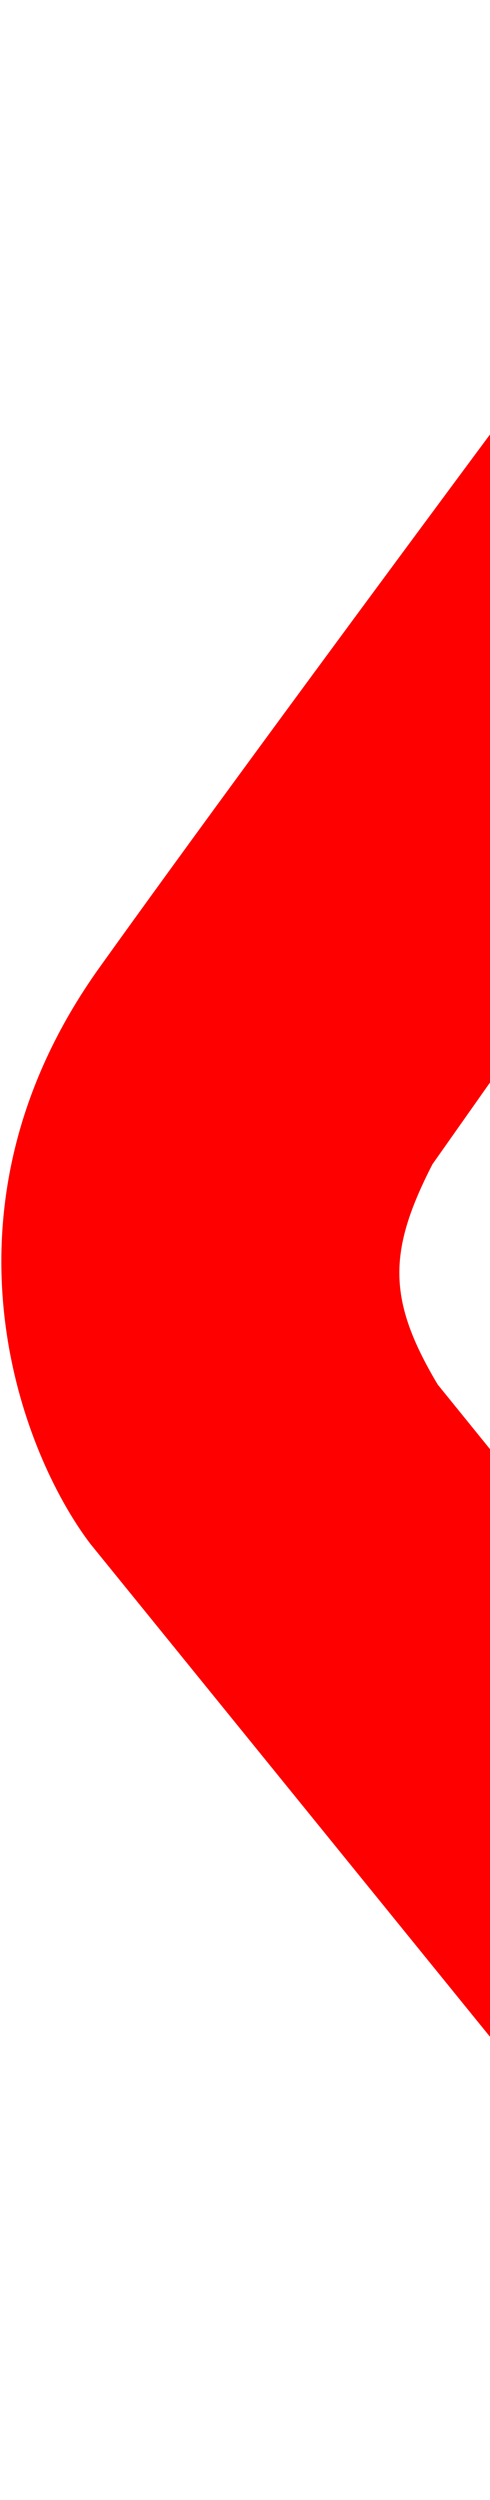 <svg width="223" height="1136" viewBox="0 0 223 1136" fill="none" xmlns="http://www.w3.org/2000/svg">
<path d="M41.068 701.439L392.289 1133.96C406.437 1137.83 412.146 1131.72 413.233 1128.18L407.407 885.881L199.2 629.121C176.201 590.565 176.48 568.638 196.793 529.04L392.168 252.036C390.896 174.767 387.933 17.427 386.258 6.223C384.583 -4.98 371.514 1.893 365.188 6.73C291.425 105.129 124.182 329.455 45.313 439.571C-33.556 549.687 9.621 660.031 41.068 701.439Z" fill="#FF0000"/>
</svg>
